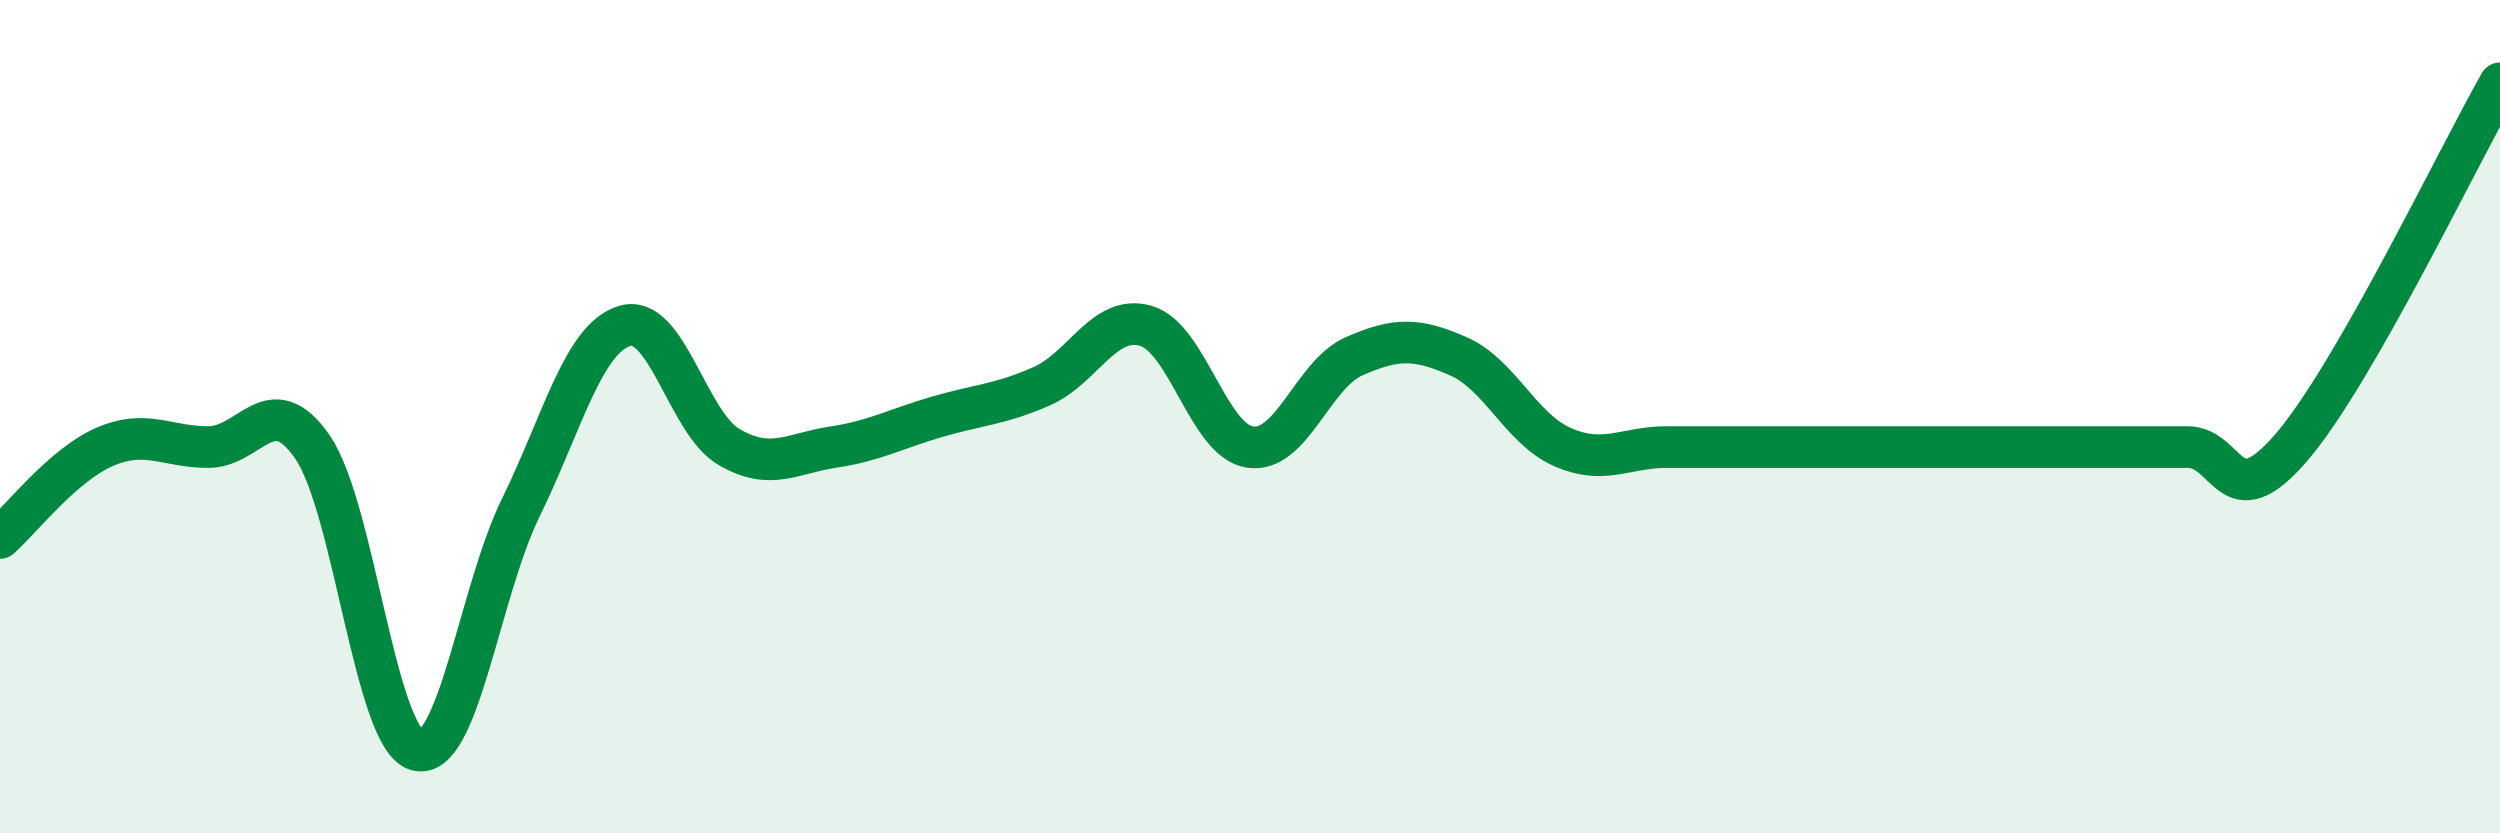 
    <svg width="60" height="20" viewBox="0 0 60 20" xmlns="http://www.w3.org/2000/svg">
      <path
        d="M 0,12.91 C 0.5,12.47 1.5,11.17 2.5,10.73 C 3.5,10.29 4,10.73 5,10.73 C 6,10.73 6.5,9.28 7.5,10.73 C 8.5,12.18 9,17.71 10,18 C 11,18.29 11.5,14.22 12.5,12.18 C 13.5,10.14 14,8.11 15,7.82 C 16,7.53 16.5,10.15 17.5,10.73 C 18.5,11.31 19,10.88 20,10.73 C 21,10.58 21.5,10.29 22.5,10 C 23.5,9.71 24,9.71 25,9.27 C 26,8.83 26.5,7.53 27.5,7.82 C 28.5,8.11 29,10.58 30,10.73 C 31,10.88 31.5,8.99 32.5,8.55 C 33.5,8.11 34,8.11 35,8.55 C 36,8.99 36.5,10.29 37.5,10.73 C 38.5,11.17 39,10.73 40,10.73 C 41,10.73 41.5,10.73 42.5,10.73 C 43.5,10.73 44,10.73 45,10.73 C 46,10.73 46.5,10.73 47.5,10.73 C 48.5,10.73 49,10.73 50,10.73 C 51,10.73 51.5,10.73 52.5,10.73 C 53.5,10.73 53.5,12.48 55,10.73 C 56.5,8.98 59,3.75 60,2L60 20L0 20Z"
        fill="#008740"
        opacity="0.1"
        stroke-linecap="round"
        stroke-linejoin="round"
      />
      <path
        d="M 0,12.91 C 0.5,12.47 1.5,11.17 2.5,10.73 C 3.5,10.29 4,10.73 5,10.73 C 6,10.73 6.5,9.28 7.5,10.73 C 8.5,12.18 9,17.71 10,18 C 11,18.29 11.5,14.22 12.5,12.18 C 13.5,10.14 14,8.11 15,7.82 C 16,7.53 16.5,10.15 17.5,10.73 C 18.5,11.31 19,10.88 20,10.73 C 21,10.58 21.5,10.29 22.5,10 C 23.5,9.71 24,9.71 25,9.27 C 26,8.83 26.5,7.53 27.5,7.82 C 28.5,8.11 29,10.58 30,10.73 C 31,10.88 31.5,8.99 32.5,8.55 C 33.5,8.11 34,8.11 35,8.55 C 36,8.99 36.5,10.29 37.5,10.73 C 38.5,11.17 39,10.73 40,10.73 C 41,10.73 41.5,10.73 42.5,10.73 C 43.5,10.73 44,10.73 45,10.73 C 46,10.73 46.5,10.73 47.5,10.73 C 48.5,10.73 49,10.73 50,10.73 C 51,10.73 51.5,10.73 52.5,10.73 C 53.5,10.73 53.5,12.48 55,10.73 C 56.5,8.98 59,3.75 60,2"
        stroke="#008740"
        stroke-width="1"
        fill="none"
        stroke-linecap="round"
        stroke-linejoin="round"
      />
    </svg>
  